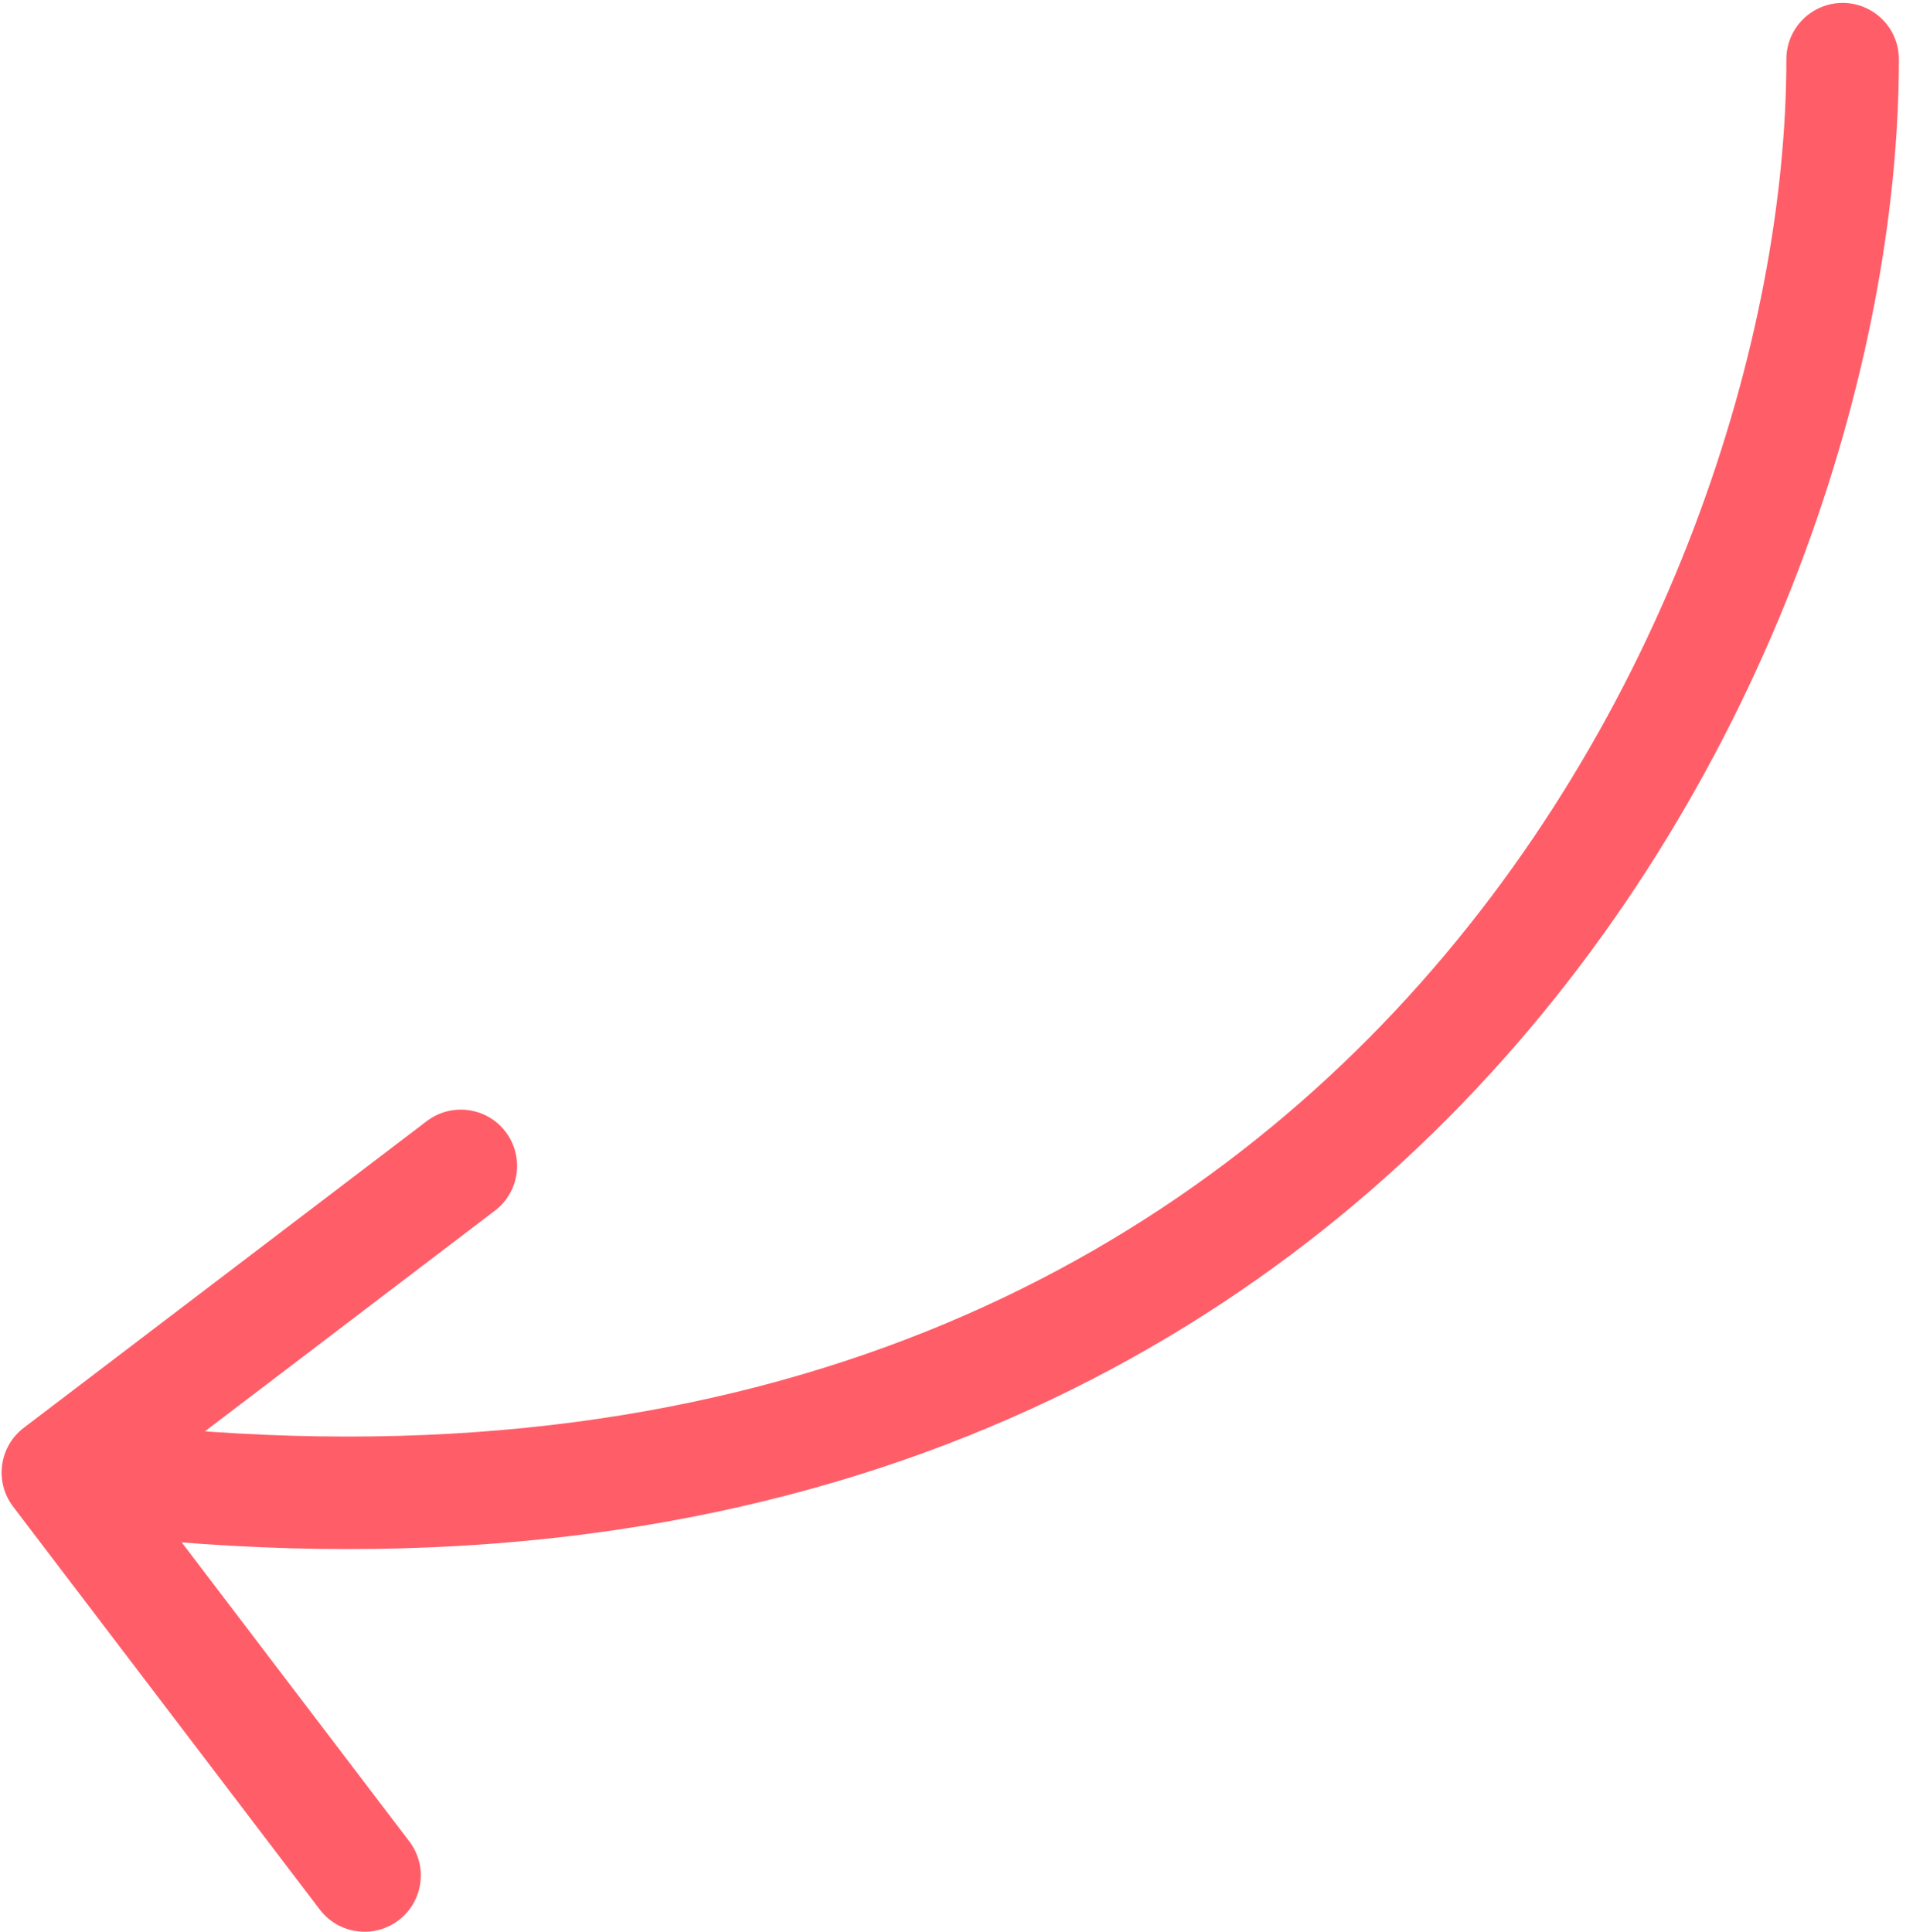 <?xml version="1.0" encoding="UTF-8"?> <svg xmlns="http://www.w3.org/2000/svg" width="102" height="103" viewBox="0 0 102 103" fill="none"> <path d="M101.248 3.156C101.248 1.499 99.904 0.156 98.248 0.156C96.591 0.156 95.248 1.499 95.248 3.156H101.248ZM1.269 76.134C-0.049 77.137 -0.305 79.019 0.699 80.338L17.05 101.823C18.054 103.142 19.936 103.397 21.255 102.394C22.573 101.39 22.828 99.508 21.825 98.19L7.29 79.091L26.388 64.557C27.707 63.553 27.962 61.671 26.959 60.352C25.955 59.034 24.073 58.779 22.755 59.782L1.269 76.134ZM95.248 3.156C95.248 17.904 88.989 38.34 74.397 53.894C59.933 69.31 37.12 80.111 3.489 75.548L2.683 81.494C38.166 86.308 62.933 74.882 78.772 57.999C94.483 41.253 101.248 19.317 101.248 3.156H95.248Z" fill="#FF5E69"></path> </svg> 